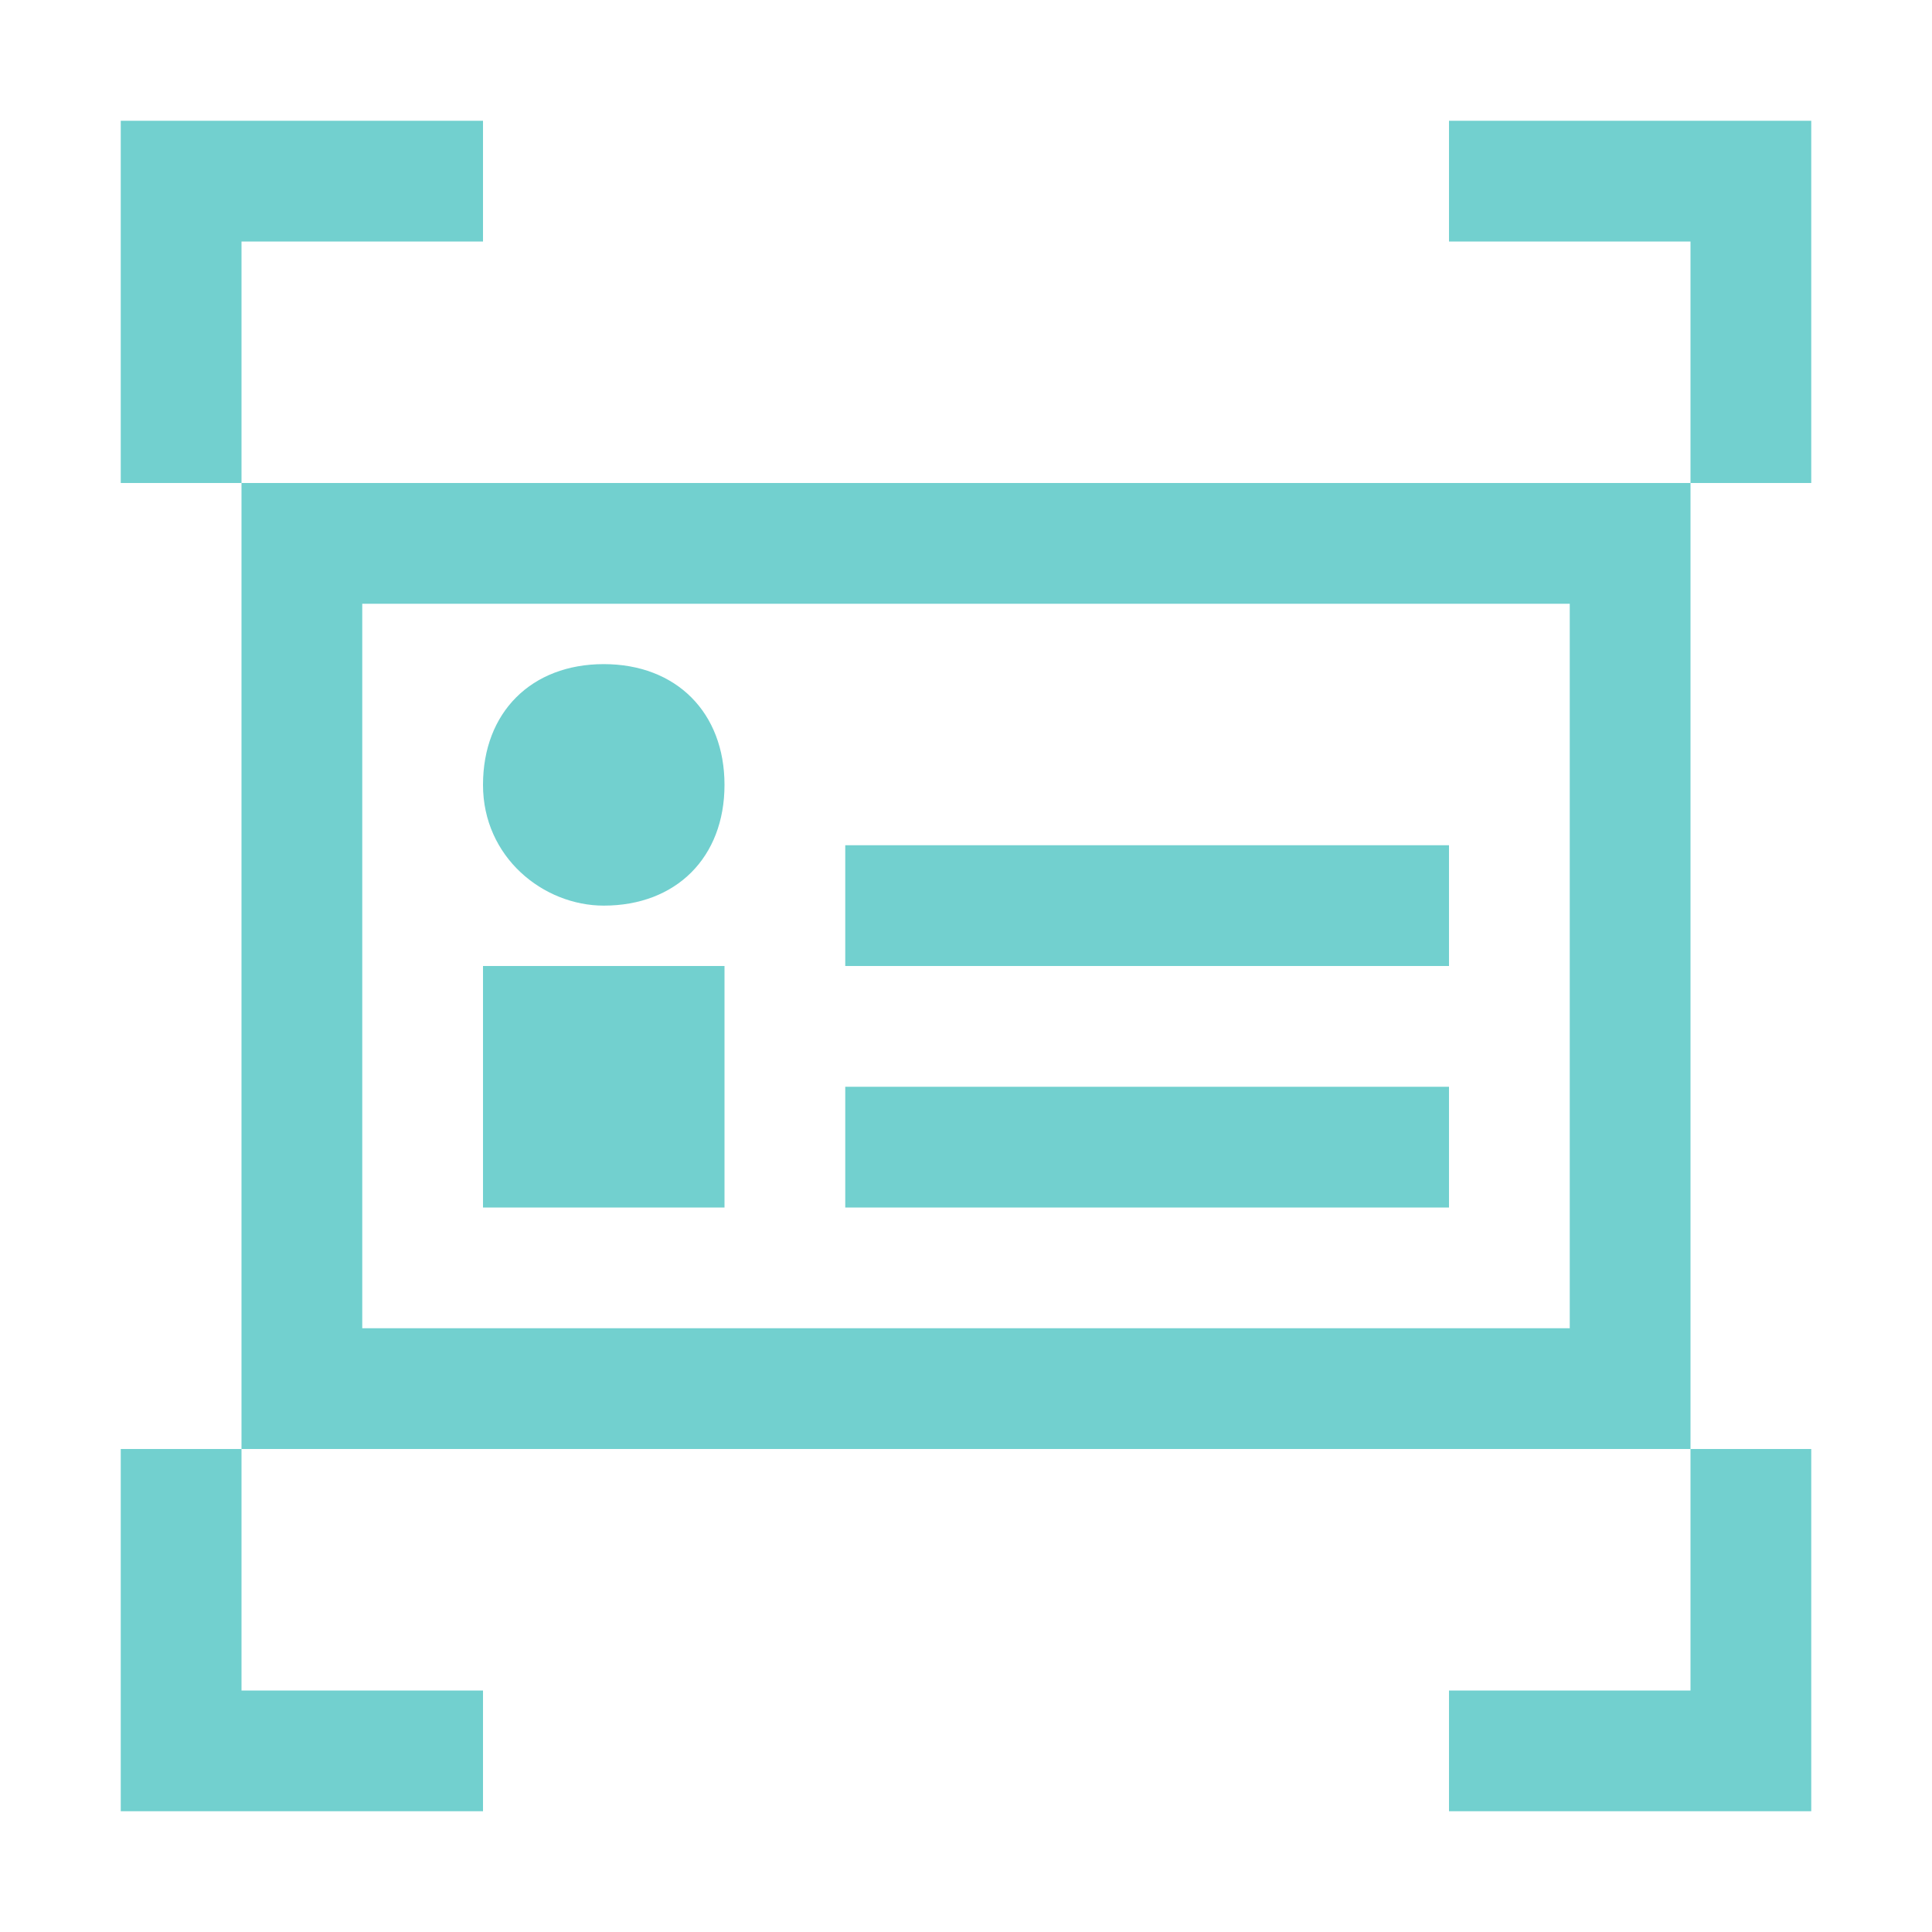 <?xml version="1.0" standalone="no"?><!DOCTYPE svg PUBLIC "-//W3C//DTD SVG 1.1//EN" "http://www.w3.org/Graphics/SVG/1.1/DTD/svg11.dtd"><svg t="1620715558606" class="icon" viewBox="0 0 1024 1024" version="1.1" xmlns="http://www.w3.org/2000/svg" p-id="9141" xmlns:xlink="http://www.w3.org/1999/xlink" width="200" height="200"><defs><style type="text/css"></style></defs><path d="M128 128h128V64H64v192h64V128z m256 512v-128h-128v128h128zM896 64h-128v64h128v128H128v512h768v128h-128v64h192v-192h-64V256h64V64h-64z m-64 640H192V320h640v384zM128 768H64v192h192v-64H128v-128z m320-320h320v64H448v-64z m0 128h320v64H448v-64z m-128-96c38.4 0 64-25.6 64-64s-25.6-64-64-64-64 25.6-64 64 32 64 64 64z m0-64h32H320z" p-id="9142" fill="#72D0CF"></path></svg>